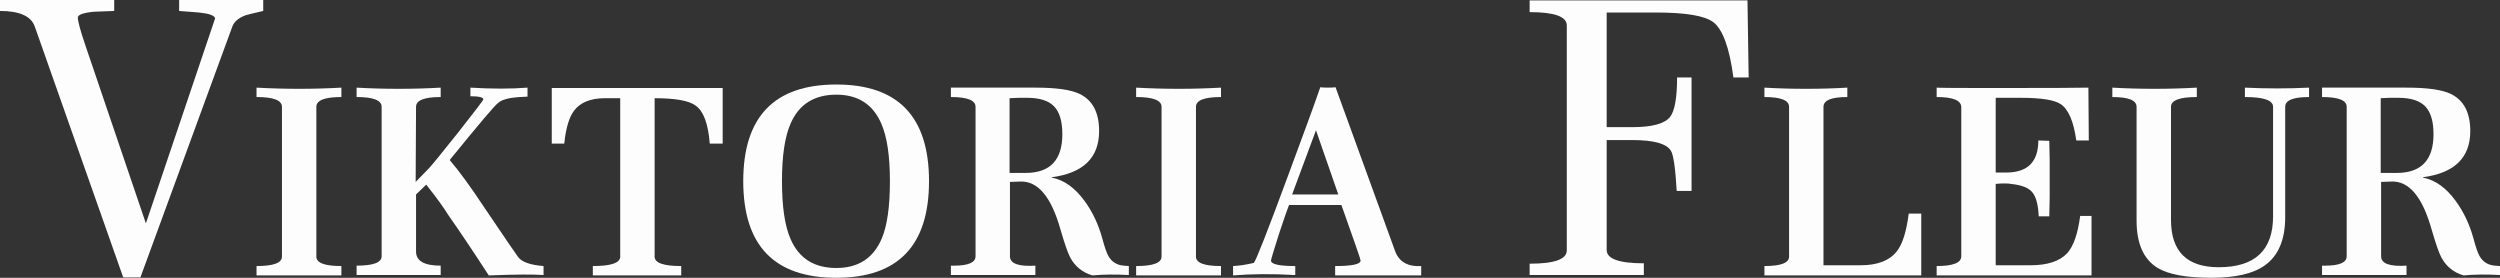 <?xml version="1.0" encoding="UTF-8"?> <svg xmlns="http://www.w3.org/2000/svg" width="153" height="17" viewBox="0 0 153 17" fill="none"><rect x="0" y="0" width="153" height="17" fill="#333333" stroke="none"/><path d="M16.109 0.67C15.486 0.814 15.127 0.902 15.031 0.934C14.601 1.093 14.329 1.325 14.218 1.628L8.593 16.976H7.54L2.13 1.628C1.907 0.99 1.197 0.67 0 0.67V0H6.989V0.67C6.574 0.686 6.159 0.702 5.745 0.718C5.09 0.782 4.763 0.902 4.763 1.077C4.763 1.301 4.915 1.86 5.218 2.754L8.928 13.672L13.165 1.125C13.133 0.95 12.806 0.83 12.183 0.766C11.768 0.734 11.361 0.702 10.963 0.67V0H16.109V0.67Z" fill="#FDFDFD"></path><path d="M20.893 16.856C20.893 16.856 20.128 16.856 18.596 16.856H15.699V16.282C16.737 16.282 17.255 16.09 17.255 15.707V6.537C17.255 6.138 16.737 5.938 15.699 5.938V5.363C16.545 5.411 17.415 5.435 18.308 5.435C19.186 5.435 20.048 5.411 20.893 5.363V5.938C19.872 5.938 19.361 6.138 19.361 6.537V15.707C19.361 16.09 19.872 16.282 20.893 16.282V16.856Z" fill="#FDFDFD"></path><path d="M33.265 16.832C32.659 16.785 31.542 16.793 29.914 16.856C28.941 15.356 28.111 14.119 27.425 13.145C27.154 12.698 26.707 12.084 26.085 11.301L25.462 11.9V15.396C25.462 15.97 25.965 16.258 26.97 16.258V16.832C26.97 16.832 26.108 16.832 24.385 16.832C22.678 16.832 21.824 16.832 21.824 16.832V16.258C22.845 16.258 23.356 16.066 23.356 15.683V6.537C23.356 6.138 22.845 5.938 21.824 5.938V5.363C22.638 5.411 23.5 5.435 24.409 5.435C25.303 5.435 26.156 5.411 26.97 5.363V5.938C25.965 5.938 25.462 6.138 25.462 6.537L25.438 11.134C25.646 10.926 25.925 10.639 26.276 10.272C26.468 10.064 27.066 9.33 28.071 8.069C29.076 6.792 29.579 6.13 29.579 6.082C29.579 5.954 29.316 5.89 28.789 5.89V5.363C30.114 5.443 31.279 5.443 32.284 5.363V5.914C31.853 5.93 31.534 5.954 31.326 5.986C30.912 6.05 30.624 6.162 30.465 6.321C30.321 6.401 29.34 7.558 27.521 9.793C28.095 10.463 28.805 11.437 29.651 12.714C30.848 14.486 31.534 15.492 31.709 15.731C31.933 16.034 32.451 16.218 33.265 16.282V16.832Z" fill="#FDFDFD"></path><path d="M44.228 8.787H43.438C43.342 7.574 43.055 6.8 42.576 6.465C42.177 6.162 41.34 6.01 40.063 6.01V15.707C40.063 16.09 40.605 16.282 41.691 16.282V16.856C41.691 16.856 40.789 16.856 38.986 16.856C37.183 16.856 36.281 16.856 36.281 16.856V16.282C37.398 16.282 37.957 16.09 37.957 15.707V6.01H37.023C36.145 6.01 35.515 6.265 35.132 6.776C34.829 7.175 34.63 7.846 34.534 8.787H33.768V5.387H44.228V8.787Z" fill="#FDFDFD"></path><path d="M56.856 11.086C56.856 15.029 54.965 17 51.184 17C47.386 17 45.487 15.029 45.487 11.086C45.487 7.143 47.386 5.172 51.184 5.172C54.965 5.172 56.856 7.143 56.856 11.086ZM54.463 11.086C54.463 9.538 54.287 8.364 53.936 7.566C53.426 6.385 52.508 5.794 51.184 5.794C49.827 5.794 48.894 6.385 48.383 7.566C48.032 8.364 47.857 9.538 47.857 11.086C47.857 12.65 48.032 13.832 48.383 14.63C48.894 15.811 49.827 16.401 51.184 16.401C52.524 16.401 53.45 15.803 53.96 14.606C54.295 13.823 54.463 12.65 54.463 11.086Z" fill="#FDFDFD"></path><path d="M69.085 16.832C68.256 16.785 67.514 16.793 66.859 16.856C66.253 16.681 65.798 16.314 65.495 15.755C65.352 15.484 65.152 14.909 64.897 14.031C64.338 12.052 63.525 11.078 62.455 11.11L61.809 11.134V15.683C61.809 16.13 62.328 16.322 63.365 16.258V16.832C63.365 16.832 62.487 16.832 60.732 16.832C59.041 16.832 58.195 16.832 58.195 16.832V16.258H58.386C59.264 16.258 59.703 16.066 59.703 15.683V6.537C59.703 6.138 59.2 5.938 58.195 5.938V5.363C58.195 5.363 59.918 5.363 63.365 5.363C64.641 5.363 65.543 5.491 66.07 5.746C66.868 6.13 67.266 6.888 67.266 8.021C67.266 9.649 66.301 10.591 64.37 10.847V10.87C65.12 11.014 65.79 11.493 66.381 12.307C66.859 12.961 67.219 13.72 67.458 14.582C67.602 15.124 67.729 15.492 67.841 15.683C68.048 16.034 68.359 16.226 68.774 16.258L69.085 16.282V16.832ZM65.016 8.213C65.016 7.431 64.849 6.864 64.514 6.513C64.179 6.162 63.628 5.986 62.862 5.986C62.751 5.986 62.575 5.986 62.336 5.986C62.096 6.002 61.913 6.01 61.785 6.01V10.583H62.767C64.266 10.583 65.016 9.793 65.016 8.213Z" fill="#FDFDFD"></path><path d="M74.725 16.856C74.725 16.856 73.959 16.856 72.427 16.856H69.531V16.282C70.568 16.282 71.087 16.09 71.087 15.707V6.537C71.087 6.138 70.568 5.938 69.531 5.938V5.363C70.377 5.411 71.246 5.435 72.14 5.435C73.017 5.435 73.879 5.411 74.725 5.363V5.938C73.704 5.938 73.193 6.138 73.193 6.537V15.707C73.193 16.09 73.704 16.282 74.725 16.282V16.856Z" fill="#FDFDFD"></path><path d="M86.977 16.856C86.977 16.856 86.147 16.856 84.488 16.856C82.637 16.856 81.711 16.856 81.711 16.856V16.282C82.749 16.282 83.267 16.17 83.267 15.947C83.267 15.899 83.163 15.579 82.956 14.989L82.094 12.546H78.887C78.807 12.738 78.6 13.337 78.265 14.342C77.945 15.348 77.786 15.883 77.786 15.947C77.786 16.17 78.281 16.282 79.27 16.282V16.832C77.866 16.753 76.597 16.761 75.464 16.856V16.282C75.831 16.266 76.254 16.202 76.733 16.09C76.86 15.962 77.538 14.239 78.767 10.918C79.788 8.173 80.467 6.313 80.802 5.339C80.897 5.355 81.049 5.363 81.257 5.363C81.48 5.363 81.639 5.355 81.735 5.339L85.373 15.348C85.613 16.018 86.147 16.33 86.977 16.282V16.856ZM81.903 11.9L80.538 7.973L79.078 11.9H81.903Z" fill="#FDFDFD"></path><path d="M107.018 4.741H106.084C105.845 2.937 105.438 1.812 104.864 1.365C104.353 0.966 103.18 0.766 101.345 0.766H98.329V7.782H99.885C101.098 7.782 101.872 7.574 102.207 7.159C102.494 6.792 102.638 5.986 102.638 4.741H103.523V11.684H102.614C102.534 10.28 102.414 9.458 102.255 9.218C101.983 8.787 101.202 8.572 99.909 8.572H98.329V15.3C98.329 15.843 99.087 16.114 100.603 16.114V16.832H93.614V16.138C95.13 16.138 95.888 15.867 95.888 15.324V1.556C95.888 1.014 95.13 0.742 93.614 0.742V0.024H106.946L107.018 4.741Z" fill="#FDFDFD"></path><path d="M117.581 16.856C117.581 16.856 115.754 16.856 112.1 16.856C109.355 16.856 107.983 16.856 107.983 16.856V16.282C108.988 16.282 109.491 16.09 109.491 15.707V6.537C109.491 6.138 108.988 5.938 107.983 5.938V5.363C108.781 5.411 109.627 5.435 110.52 5.435C111.43 5.435 112.276 5.411 113.057 5.363V5.938C112.084 5.938 111.597 6.138 111.597 6.537V16.234H113.871C114.892 16.234 115.627 15.954 116.073 15.396C116.424 14.965 116.672 14.191 116.815 13.073H117.581V16.856Z" fill="#FDFDFD"></path><path d="M128.001 16.856C128.001 16.856 126.206 16.856 122.616 16.856C119.887 16.856 118.523 16.856 118.523 16.856V16.282C119.528 16.282 120.031 16.082 120.031 15.683V6.561C120.031 6.146 119.528 5.938 118.523 5.938V5.363C118.698 5.379 119.775 5.387 121.754 5.387C125.344 5.387 127.363 5.379 127.81 5.363L127.834 8.596H127.068C126.908 7.431 126.589 6.688 126.11 6.369C125.727 6.114 124.914 5.986 123.669 5.986H122.137V10.559C122.568 10.559 122.783 10.559 122.783 10.559C124.092 10.559 124.746 9.905 124.746 8.596L125.416 8.62C125.416 8.875 125.424 9.258 125.44 9.769C125.44 10.28 125.44 10.671 125.44 10.942C125.44 11.198 125.44 11.581 125.44 12.091C125.424 12.602 125.416 12.985 125.416 13.241H124.77C124.738 12.539 124.61 12.052 124.387 11.78C124.164 11.493 123.717 11.317 123.047 11.254C122.999 11.238 122.911 11.23 122.783 11.23C122.719 11.23 122.616 11.23 122.472 11.23C122.329 11.245 122.217 11.254 122.137 11.254V16.234H124.267C125.305 16.234 126.054 15.986 126.517 15.492C126.9 15.061 127.164 14.302 127.307 13.217H128.001V16.856Z" fill="#FDFDFD"></path><path d="M141.314 5.938C140.341 5.938 139.854 6.138 139.854 6.537V13.289C139.854 14.678 139.431 15.667 138.585 16.258C137.883 16.753 136.798 17 135.33 17C133.814 17 132.721 16.8 132.051 16.401C131.189 15.875 130.758 14.909 130.758 13.504V6.537C130.758 6.138 130.264 5.938 129.275 5.938V5.363C130.104 5.411 130.966 5.435 131.86 5.435C132.753 5.435 133.615 5.411 134.445 5.363V5.938C133.391 5.938 132.865 6.138 132.865 6.537V13.456C132.865 15.388 133.838 16.354 135.785 16.354C138.003 16.354 139.112 15.316 139.112 13.241V6.537C139.112 6.138 138.538 5.938 137.389 5.938V5.363C138.027 5.395 138.681 5.411 139.351 5.411C140.022 5.411 140.676 5.395 141.314 5.363V5.938Z" fill="#FDFDFD"></path><path d="M153 16.832C152.17 16.785 151.428 16.793 150.774 16.856C150.168 16.681 149.713 16.314 149.41 15.755C149.266 15.484 149.067 14.909 148.811 14.031C148.253 12.052 147.439 11.078 146.37 11.11L145.724 11.134V15.683C145.724 16.13 146.242 16.322 147.279 16.258V16.832C147.279 16.832 146.402 16.832 144.647 16.832C142.955 16.832 142.109 16.832 142.109 16.832V16.258H142.301C143.178 16.258 143.617 16.066 143.617 15.683V6.537C143.617 6.138 143.115 5.938 142.109 5.938V5.363C142.109 5.363 143.833 5.363 147.279 5.363C148.556 5.363 149.458 5.491 149.984 5.746C150.782 6.13 151.181 6.888 151.181 8.021C151.181 9.649 150.216 10.591 148.285 10.847V10.87C149.035 11.014 149.705 11.493 150.295 12.307C150.774 12.961 151.133 13.72 151.372 14.582C151.516 15.124 151.644 15.492 151.755 15.683C151.963 16.034 152.274 16.226 152.689 16.258L153 16.282V16.832ZM148.931 8.213C148.931 7.431 148.763 6.864 148.428 6.513C148.093 6.162 147.543 5.986 146.777 5.986C146.665 5.986 146.49 5.986 146.25 5.986C146.011 6.002 145.827 6.01 145.7 6.01V10.583H146.681C148.181 10.583 148.931 9.793 148.931 8.213Z" fill="#FDFDFD"></path></svg> 